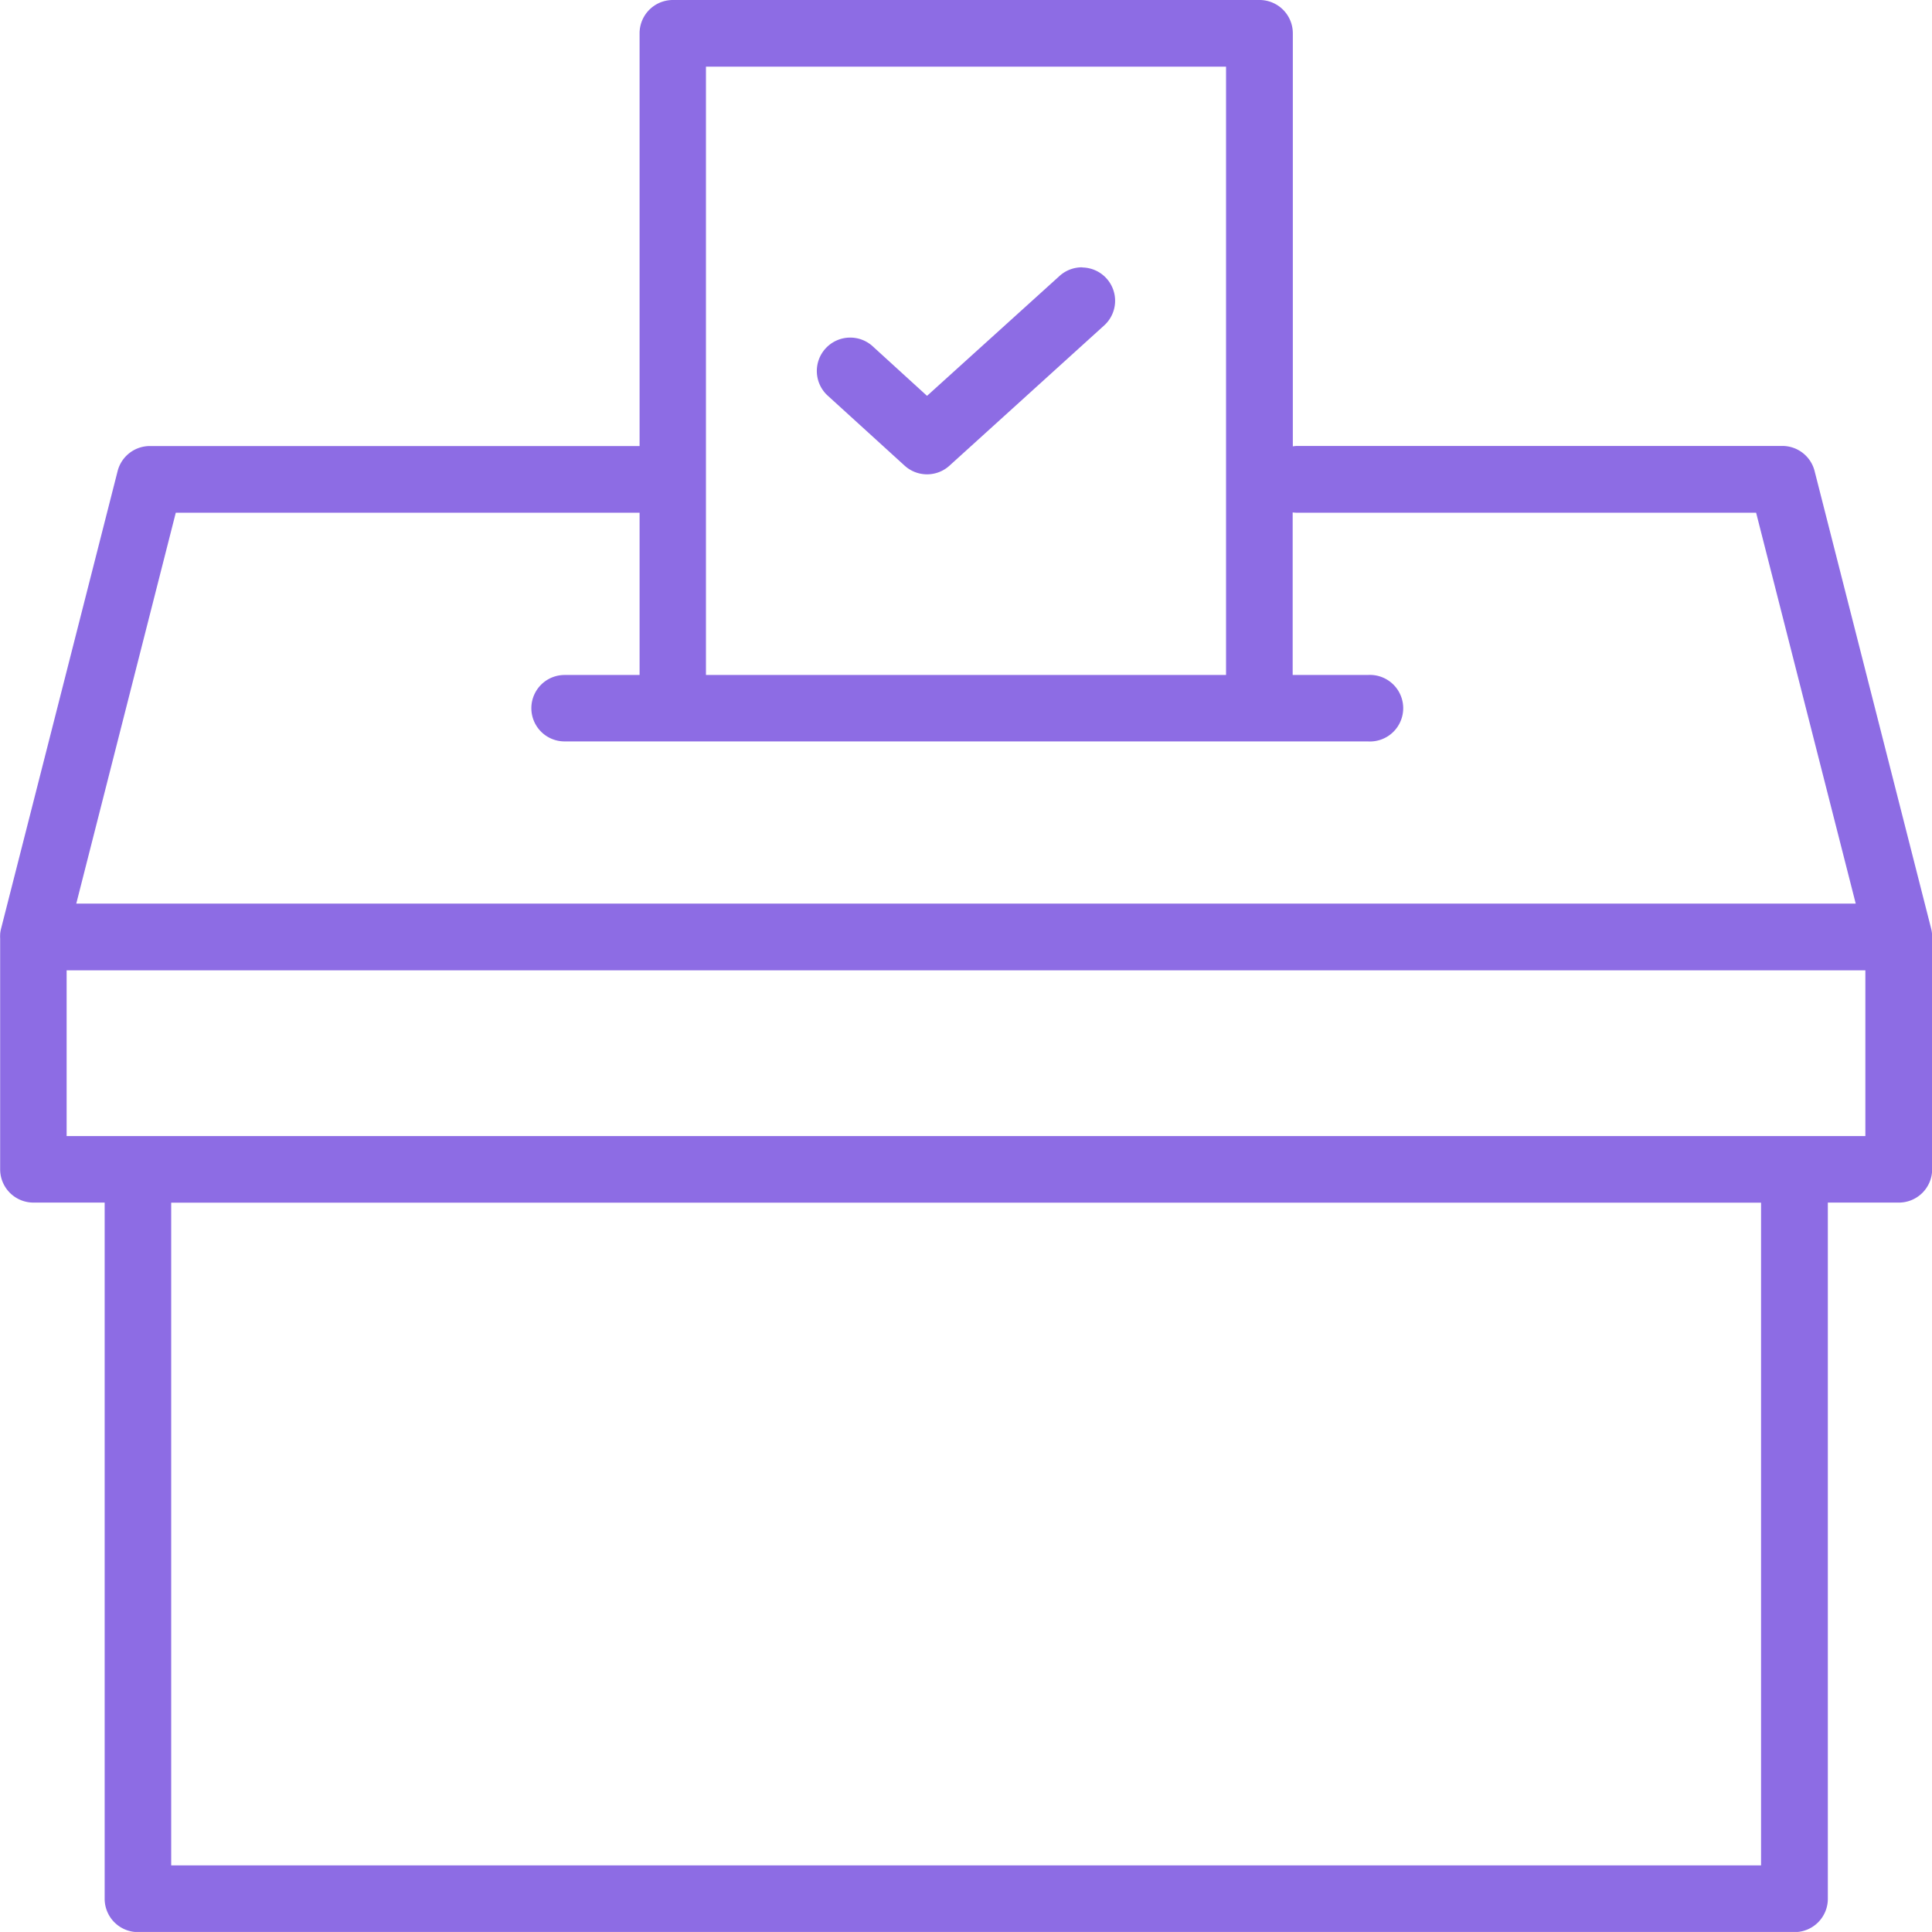 <svg xmlns="http://www.w3.org/2000/svg" width="38.303" height="38.302" viewBox="0 0 38.303 38.302">
  <path id="noun-vote-4200144" d="M109.585,26.241a.66.66,0,0,0-.658.659v8.184H99.222a.66.66,0,0,0-.644.5l-2.311,9.073h0a.628.628,0,0,0-.017.1v.014a.68.68,0,0,0,0,.078v4.571a.66.66,0,0,0,.663.663h1.409v13.8h0a.661.661,0,0,0,.659.663h32.841a.66.66,0,0,0,.663-.663v-13.8h1.41a.66.66,0,0,0,.658-.663v-4.6a.665.665,0,0,0-.019-.165l-2.311-9.073a.66.66,0,0,0-.644-.5h-9.613a.67.67,0,0,0-.088.008V26.9h0a.66.66,0,0,0-.663-.659Zm.658,1.322h10.311v12.06H110.243Zm7.464,3.978a.661.661,0,0,0-.464.18l-2.617,2.368-1.068-.974h0a.662.662,0,1,0-.891.979l1.516,1.38h0a.661.661,0,0,0,.887,0L118.13,32.7a.66.66,0,0,0-.423-1.156Zm4.168,4.859h0a.623.623,0,0,0,.088.006h9.1l1.975,7.75H97.759l1.973-7.75h9.195v3.217h-1.487a.658.658,0,0,0,0,1.317h15.922a.66.66,0,1,0,0-1.317h-1.487ZM97.568,45.478h35.661v3.286H97.568Zm2.073,4.607h31.52V63.223H99.641Z" transform="translate(-96.247 -26.241)" fill="#8d6ce4"/>
</svg>
